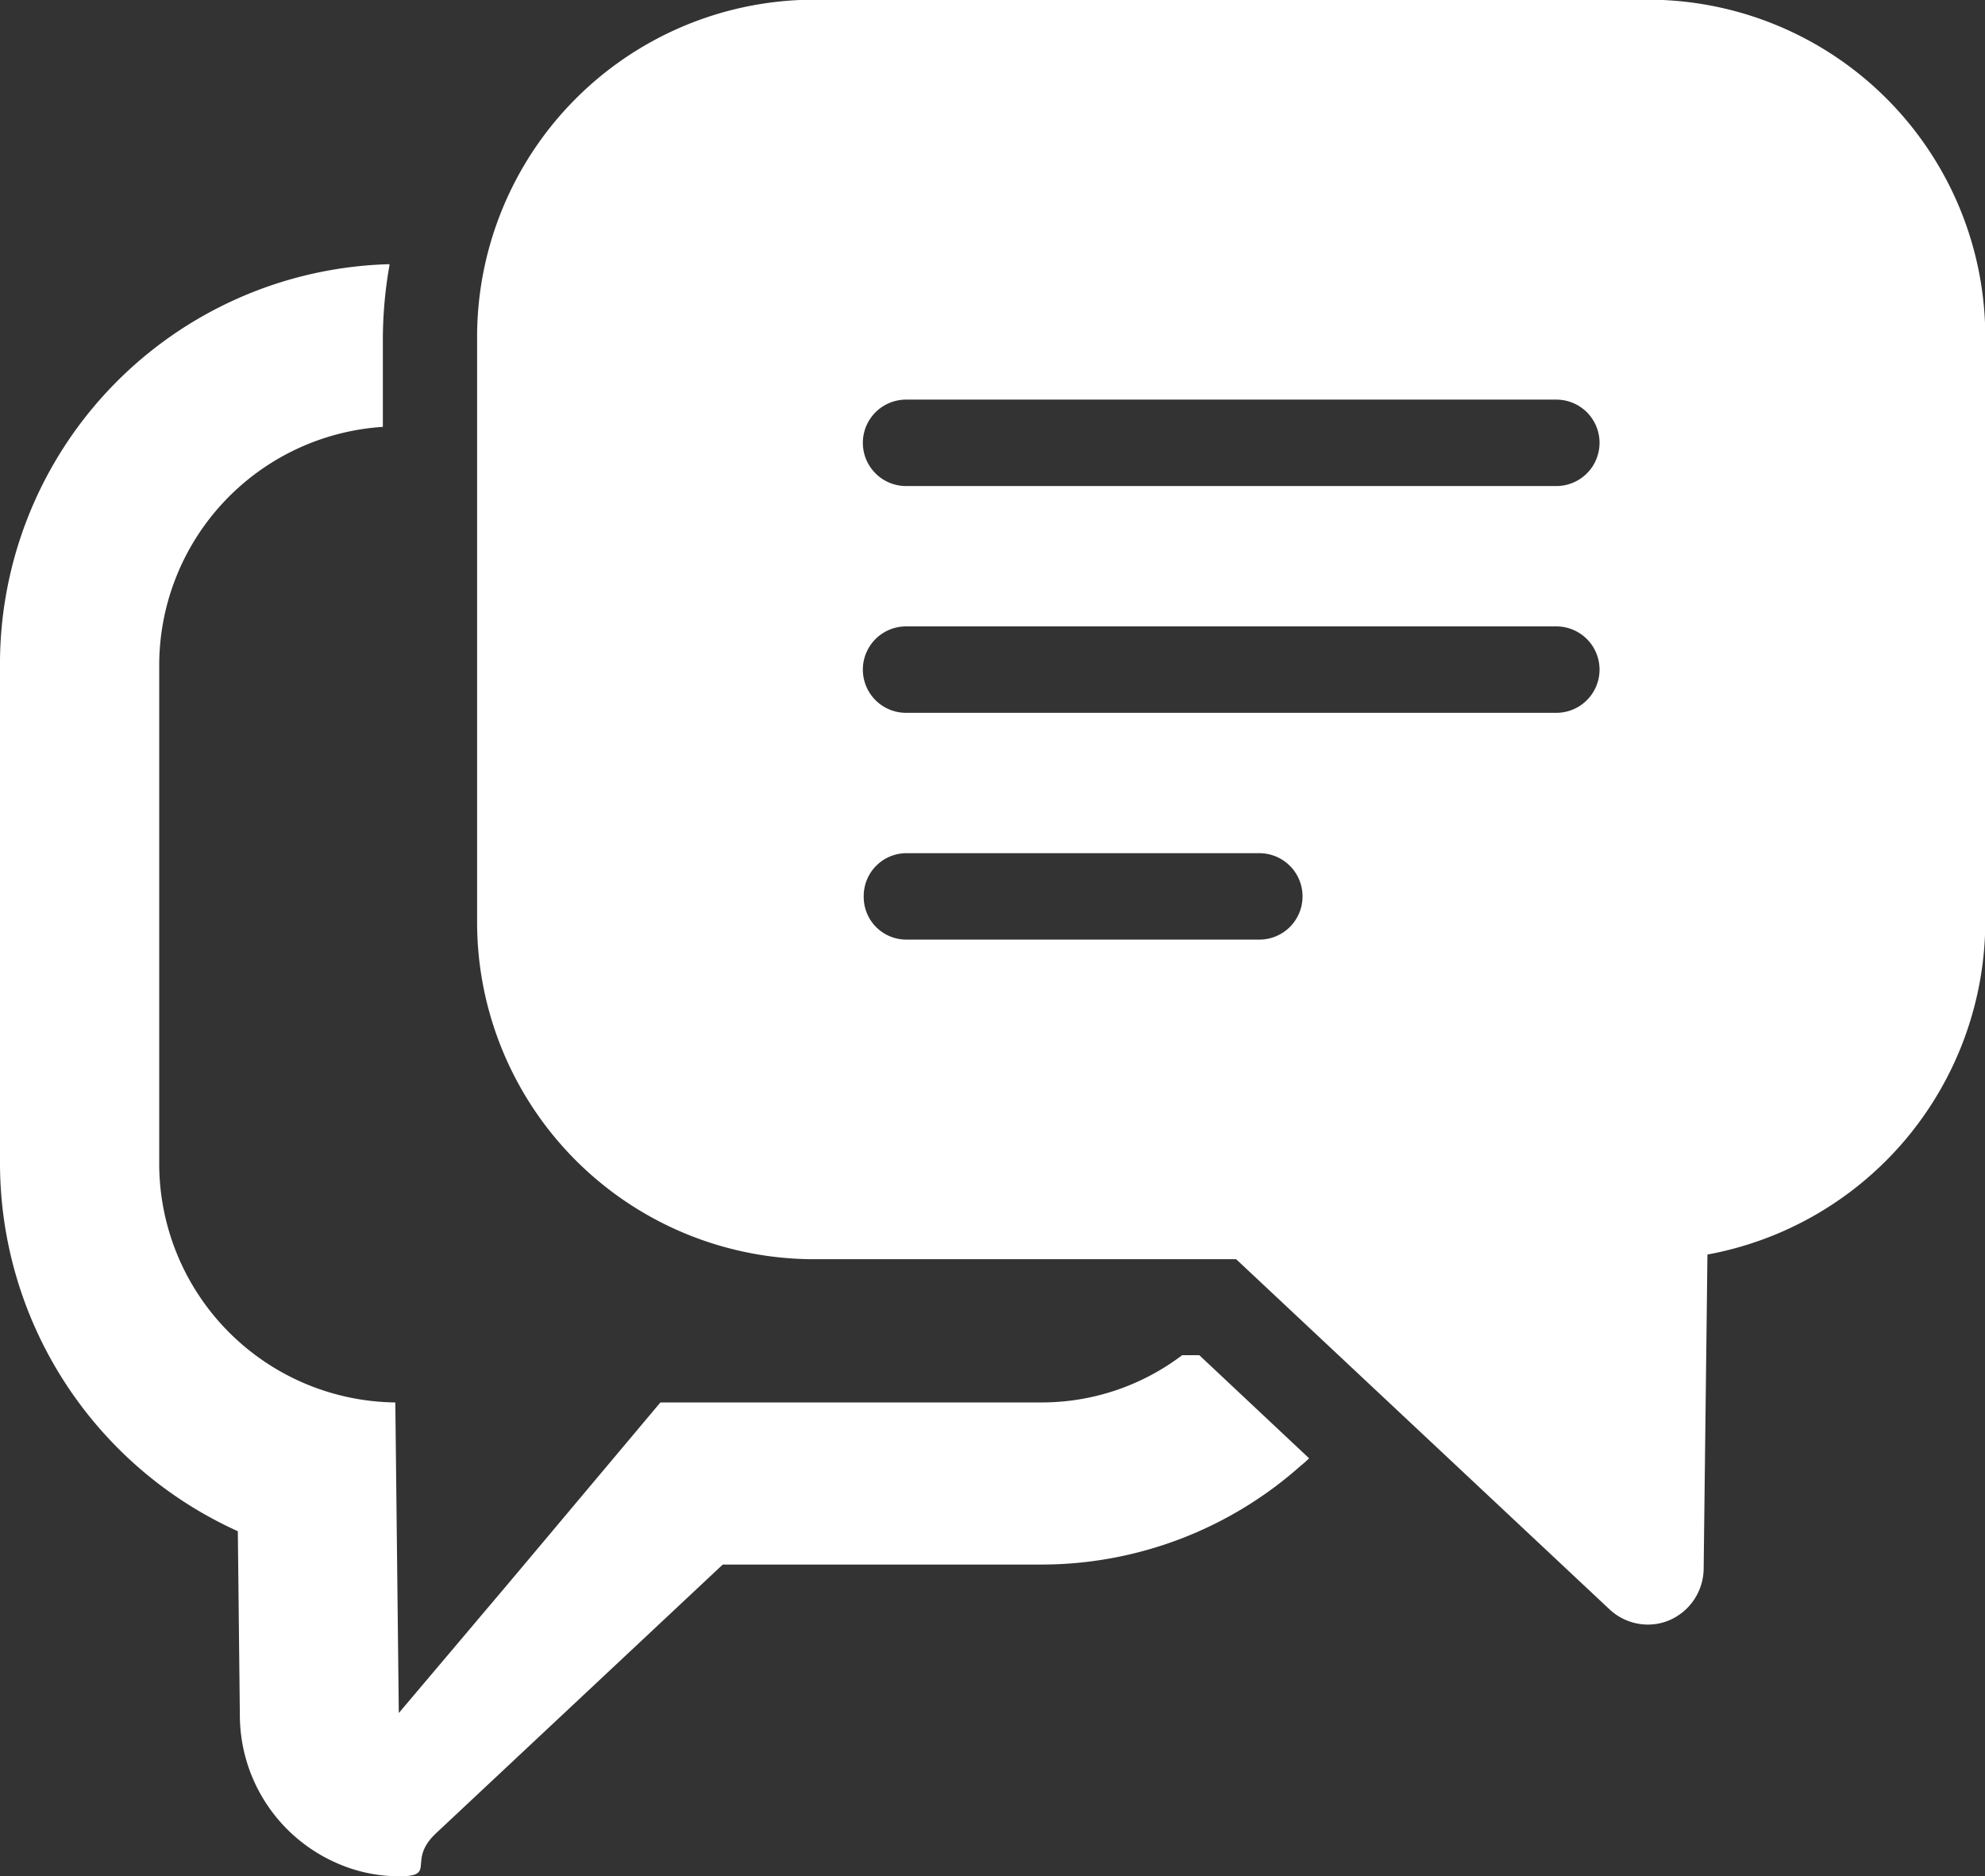 <svg xmlns="http://www.w3.org/2000/svg" width="68.44" height="64.69" viewBox="0 0 68.44 64.69">
  <rect x="0" y="0" width="68.44" height="64.69" fill="#333333" stroke="none"/>
  <defs>
    <style>
      .cls-1 {
        fill: #fff;
        fill-rule: evenodd;
      }
    </style>
  </defs>
  <path id="ico_talk.svg" class="cls-1" d="M1375.18,3767.02h-29.02a11.634,11.634,0,0,0-11.49,11.73v19.97a11.627,11.627,0,0,0,11.49,11.73h14.68l12.88,12.08a1.942,1.942,0,0,0,1.31.52,1.9,1.9,0,0,0,.77-0.16,1.957,1.957,0,0,0,1.16-1.79l0.13-10.81a11.693,11.693,0,0,0,9.58-11.57v-19.97A11.634,11.634,0,0,0,1375.18,3767.02ZM1348,3797.94a1.475,1.475,0,0,1,1.46-1.49h12.18a1.49,1.49,0,0,1,0,2.98h-12.18A1.468,1.468,0,0,1,1348,3797.94Zm1.46-9.31h22.42a1.49,1.49,0,0,1,0,2.98h-22.42A1.49,1.49,0,0,1,1349.46,3788.63Zm22.42-4.84h-22.42a1.49,1.49,0,0,1,0-2.98h22.42A1.49,1.49,0,0,1,1371.88,3783.79Zm-12.31,29.97h-0.59a8.015,8.015,0,0,1-4.84,1.63h-13.15l-5.14,6.12-3.88,4.59-0.12-10.71a8.238,8.238,0,0,1-8.14-8.32v-17.01a8.241,8.241,0,0,1,7.71-8.31v-2.99a14.911,14.911,0,0,1,.2-2.42c0.01-.05.02-0.12,0.03-0.17h-0.01a0.037,0.037,0,0,0,.01-0.03,13.794,13.794,0,0,0-13.43,13.92v17.01a13.936,13.936,0,0,0,8.2,12.76l0.07,6.36a5.571,5.571,0,0,0,3.31,5.07,5.334,5.334,0,0,0,2.17.47c1.35,0,.25-0.52,1.29-1.49l9.88-9.26h11a13.448,13.448,0,0,0,8.93-3.41,3.084,3.084,0,0,0,.27-0.24h0c0.01,0,.01-0.01.02-0.01Z" transform="translate(-1318.22 -3767.03)"/>
</svg>
